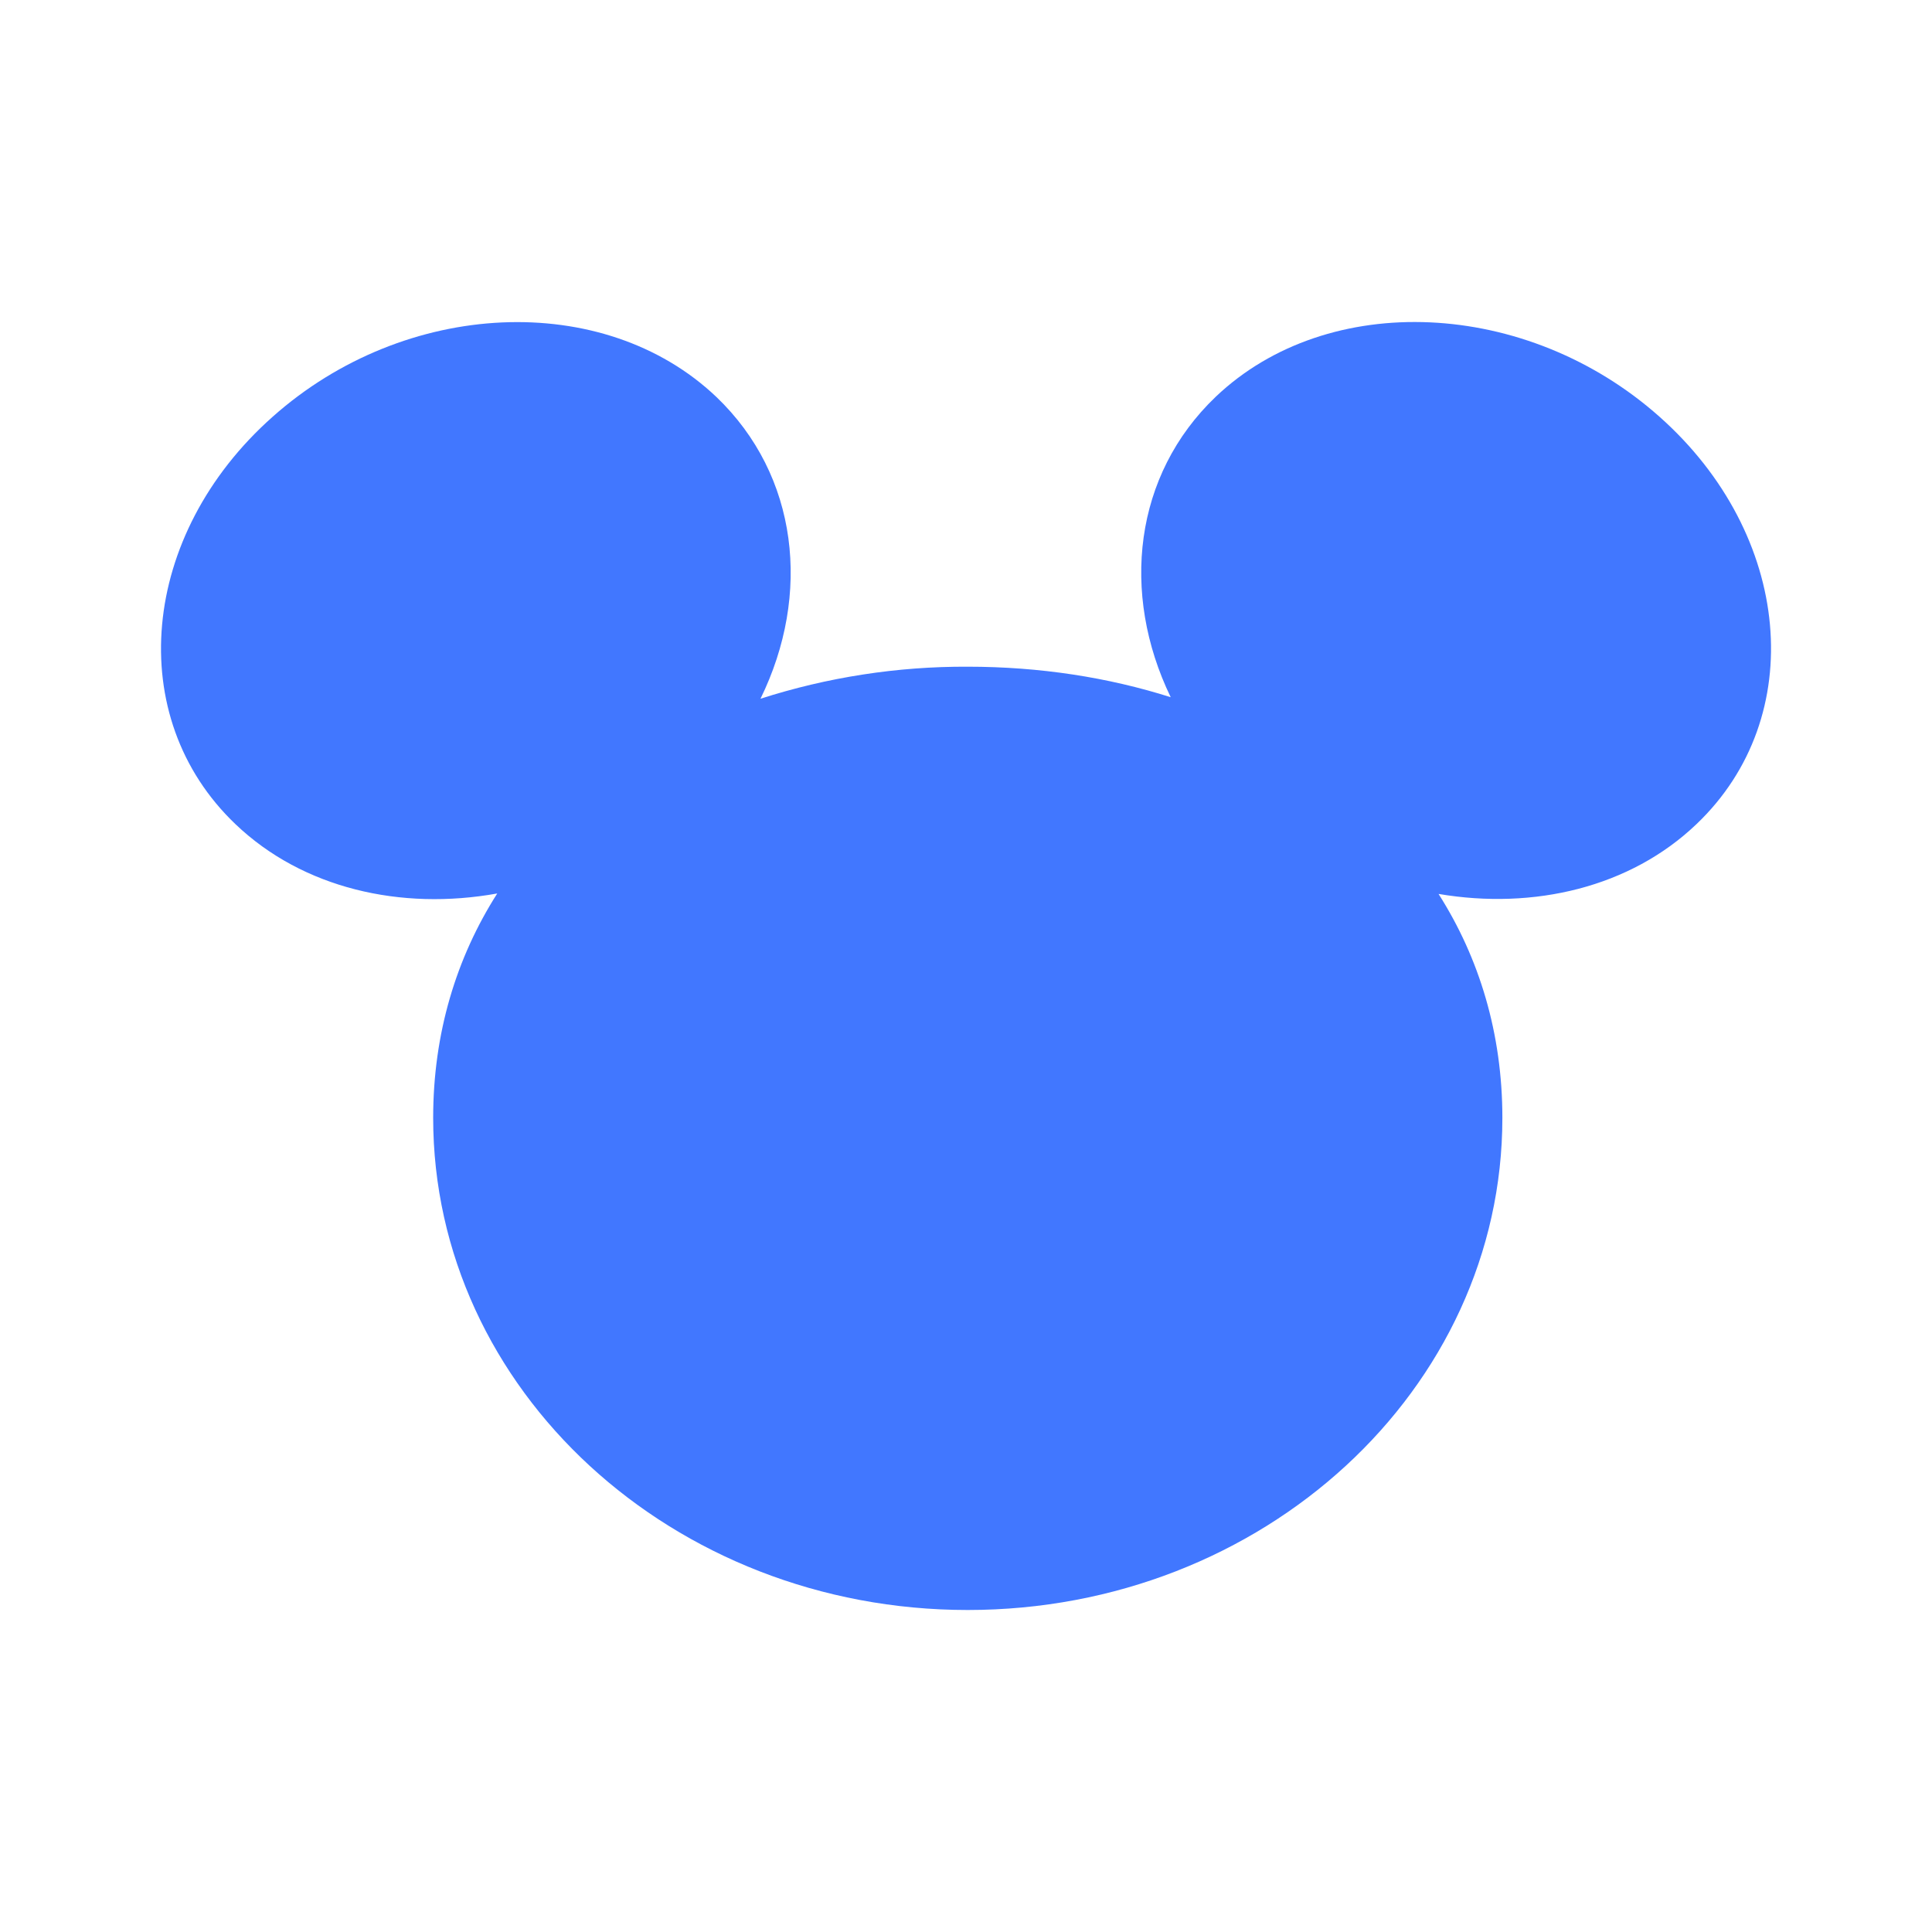<svg width="24" height="24" viewBox="0 0 24 24" fill="none" xmlns="http://www.w3.org/2000/svg">
<path d="M17.872 11.108C18.376 11.9 18.663 12.839 18.663 13.886C18.663 17.263 15.689 20 12.021 20C8.354 20 5.381 17.263 5.381 13.886C5.381 12.835 5.669 11.896 6.177 11.099C4.979 11.315 3.761 11.036 2.926 10.239C1.53 8.909 1.736 6.643 3.386 5.178C5.035 3.71 7.5 3.602 8.898 4.93C9.919 5.906 10.082 7.384 9.447 8.68C10.278 8.413 11.147 8.278 12.021 8.282C12.915 8.282 13.764 8.414 14.543 8.661C13.918 7.369 14.085 5.9 15.102 4.929C16.498 3.6 18.965 3.71 20.614 5.176C22.265 6.642 22.47 8.907 21.075 10.237C20.252 11.024 19.054 11.305 17.872 11.105V11.108Z" fill="#4177FF"/>
</svg>
